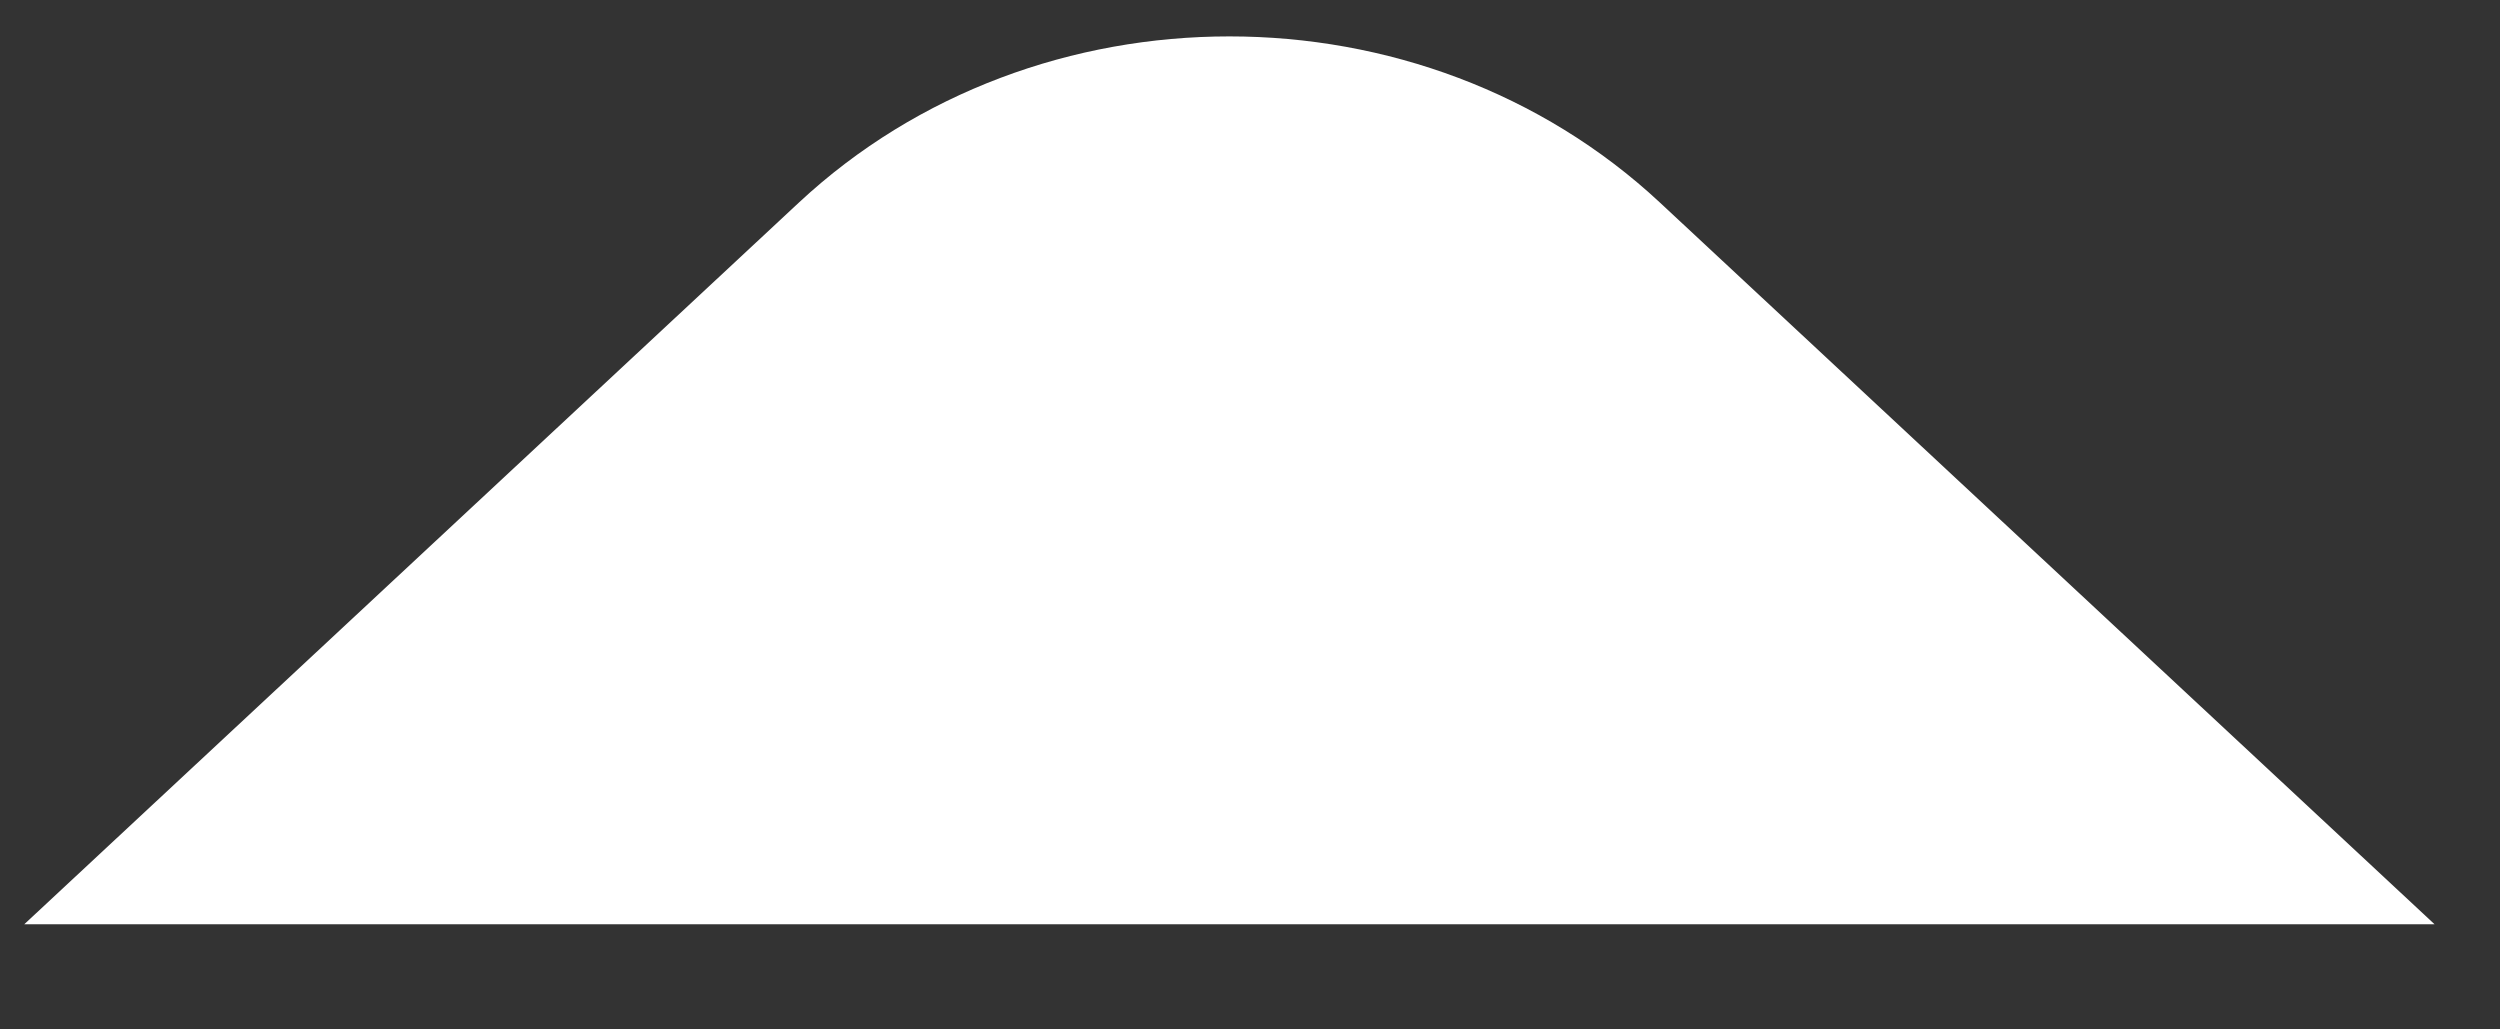 <svg width="17" height="7" viewBox="0 0 17 7" fill="none" xmlns="http://www.w3.org/2000/svg">
<rect x="0" y="0" width="17" height="7" fill="#333333" stroke="none"/>
<path d="M0.165 6.285H16.555L11.287 1.377C9.67 -0.129 7.05 -0.129 5.433 1.377L0.165 6.285Z" fill="white"/>
</svg>

